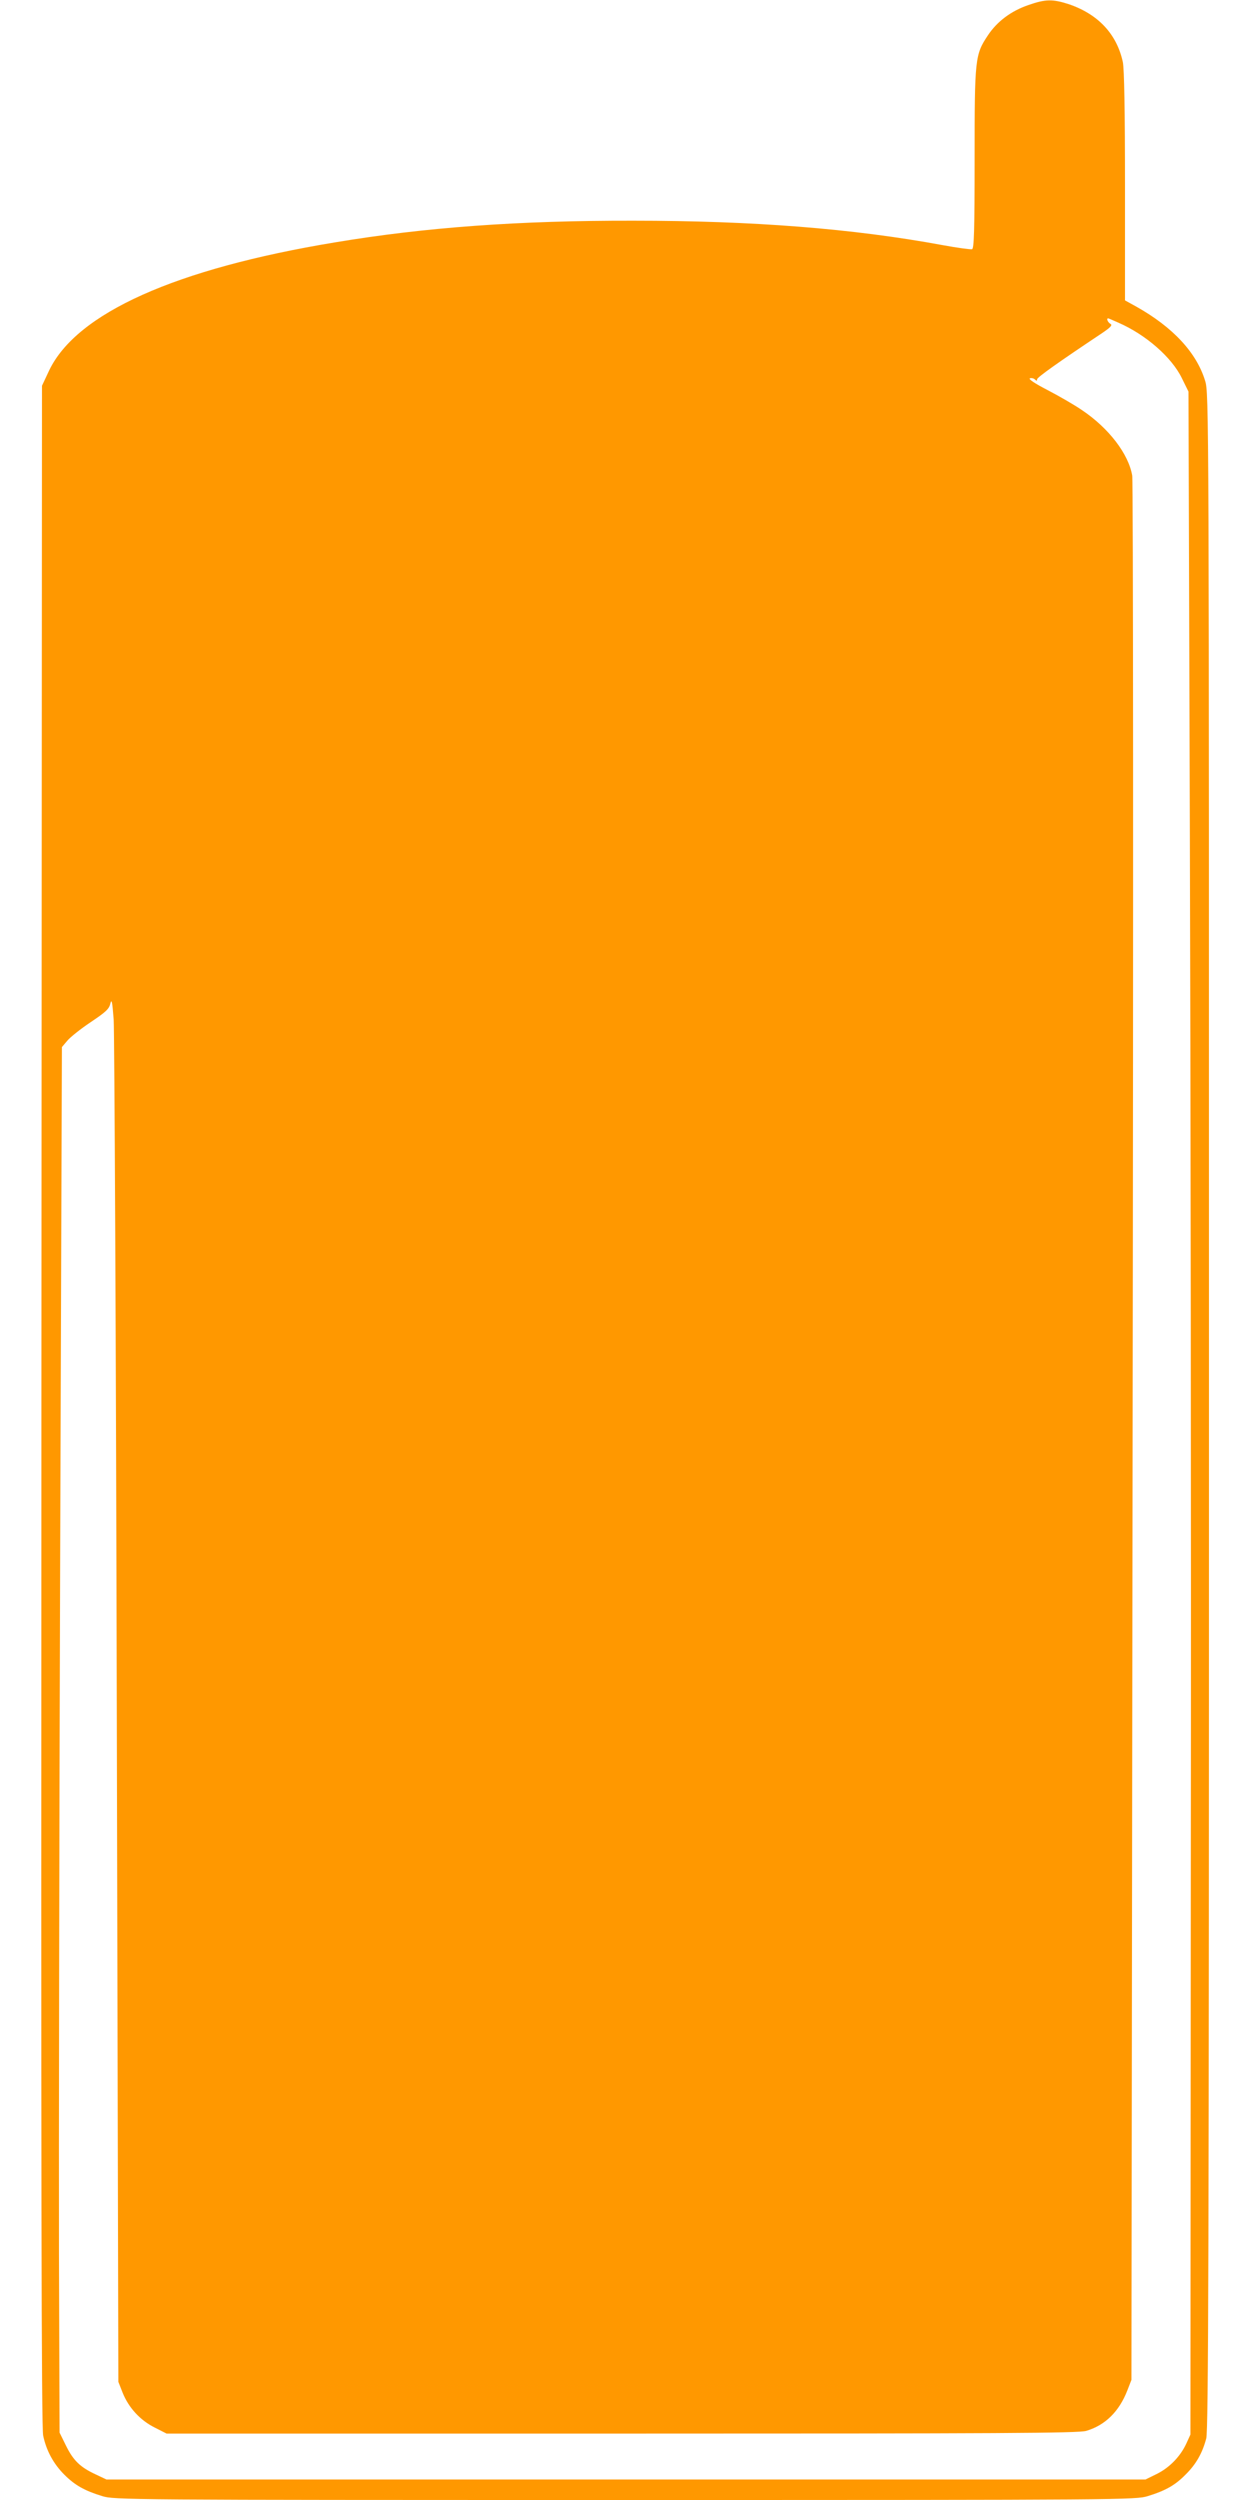 <?xml version="1.0" standalone="no"?>
<!DOCTYPE svg PUBLIC "-//W3C//DTD SVG 20010904//EN"
 "http://www.w3.org/TR/2001/REC-SVG-20010904/DTD/svg10.dtd">
<svg version="1.0" xmlns="http://www.w3.org/2000/svg"
 width="640pt" height="1280pt" viewBox="0 0 640 1280"
 preserveAspectRatio="xMidYMid meet">
<g transform="translate(0,1280) scale(0.1,-0.1)"
fill="#ff9800" stroke="none">
<path d="M5265 12774 c-88 -30 -160 -84 -207 -155 -66 -99 -68 -118 -68 -631
0 -371 -3 -460 -13 -464 -7 -2 -75 7 -151 21 -460 85 -973 125 -1585 125 -587
1 -1065 -34 -1526 -111 -817 -135 -1322 -362 -1463 -655 l-37 -79 -3 -5220
c-2 -3963 0 -5233 9 -5275 16 -77 53 -145 108 -200 54 -54 103 -82 194 -110
61 -19 113 -20 2677 -20 2564 0 2616 1 2677 20 91 28 140 56 193 110 54 53 86
110 106 185 11 41 14 946 14 5261 0 5152 0 5213 -20 5275 -44 144 -165 274
-352 379 l-58 32 0 583 c0 394 -4 601 -11 637 -31 144 -127 246 -278 297 -81
26 -118 26 -206 -5z m461 -1626 c140 -61 273 -177 325 -284 l34 -69 7 -2245
c4 -1235 7 -3588 5 -5230 l-2 -2985 -21 -46 c-31 -67 -87 -124 -152 -156 l-57
-28 -2660 0 -2660 0 -55 26 c-80 37 -115 72 -152 147 l-33 67 -3 910 c-1 500
1 2097 6 3547 l9 2637 28 33 c15 18 69 61 120 95 76 51 94 67 100 95 7 26 10
9 17 -82 4 -63 12 -1658 16 -3545 l8 -3430 22 -56 c31 -77 90 -141 164 -178
l61 -31 2332 0 c1940 0 2339 2 2377 14 97 29 168 99 210 207 l21 54 6 4850 c4
2718 3 4872 -2 4900 -19 111 -120 243 -257 335 -36 25 -114 70 -173 101 -66
34 -103 58 -94 62 8 3 20 0 26 -6 8 -8 11 -8 11 1 0 10 110 88 332 236 46 31
55 42 43 48 -13 8 -22 28 -11 28 2 0 25 -10 52 -22z"/>
</g>
</svg>
